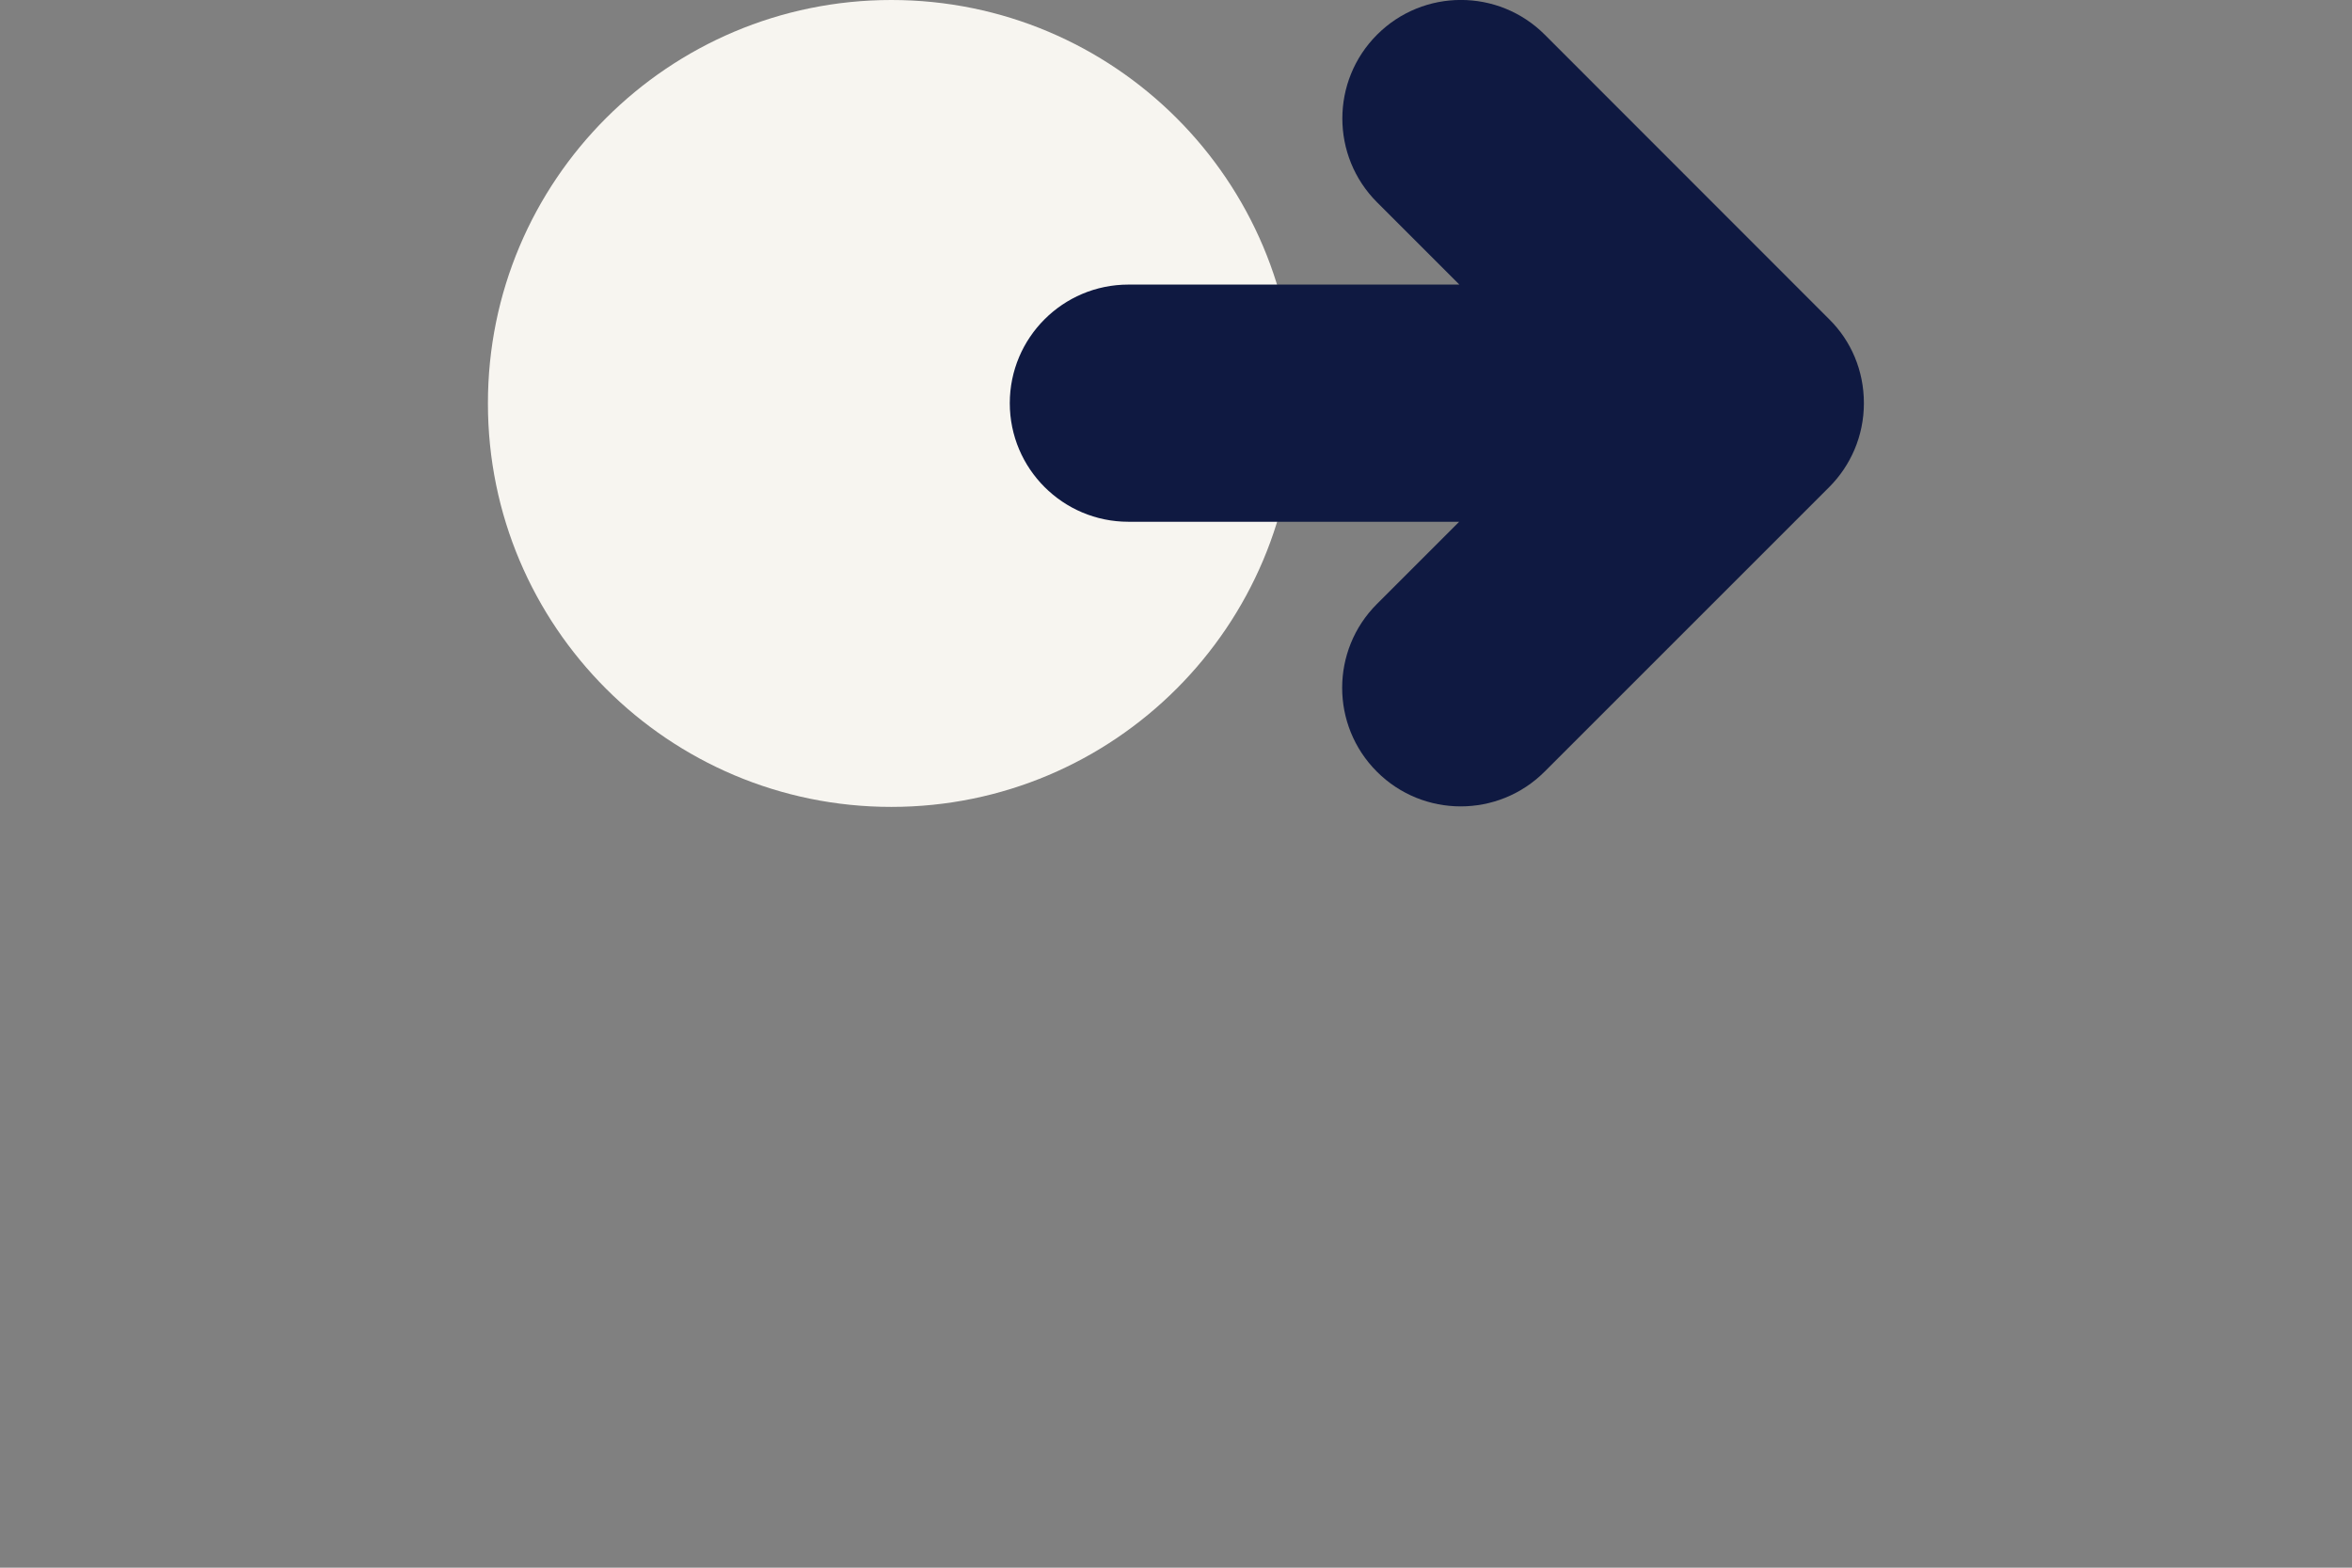 <?xml version="1.0" encoding="utf-8"?>
<!-- Generator: Adobe Illustrator 25.4.1, SVG Export Plug-In . SVG Version: 6.00 Build 0)  -->
<svg version="1.1" id="Layer_1" xmlns="http://www.w3.org/2000/svg" xmlns:xlink="http://www.w3.org/1999/xlink" x="0px" y="0px"
	 viewBox="0 0 1275 850" style="enable-background:new 0 0 1275 850;" xml:space="preserve">
<rect x="0" y="0" width="1275" height="850" fill="#808080" stroke="none"/>
<style type="text/css">
	.st0{fill:#F7F5F0;}
	.st1{fill:#0F1941;}
</style>
<path class="st0" d="M483.2,437.5L483.2,437.5c-120.8,0-218.7-97.9-218.7-218.7v0C264.4,97.9,362.4,0,483.2,0h0
	C604,0,701.9,97.9,701.9,218.7v0C701.9,339.5,604,437.5,483.2,437.5z"/>
<path class="st1" d="M991.7,173.2L837.4,18.8c-25.1-25.1-65.8-25.1-90.9,0s-25.1,65.8,0,90.9l44.6,44.6H611.7
	c-35.5,0-64.3,28.8-64.3,64.3c0,35.5,28.8,64.3,64.3,64.3H791l-44.6,44.6c-25.1,25.1-25.1,65.8,0,90.9c25.1,25.1,65.8,25.1,90.9,0
	l154.3-154.3c11.6-11.6,18.8-27.7,18.8-45.5S1003.4,184.8,991.7,173.2z"/>
</svg>
